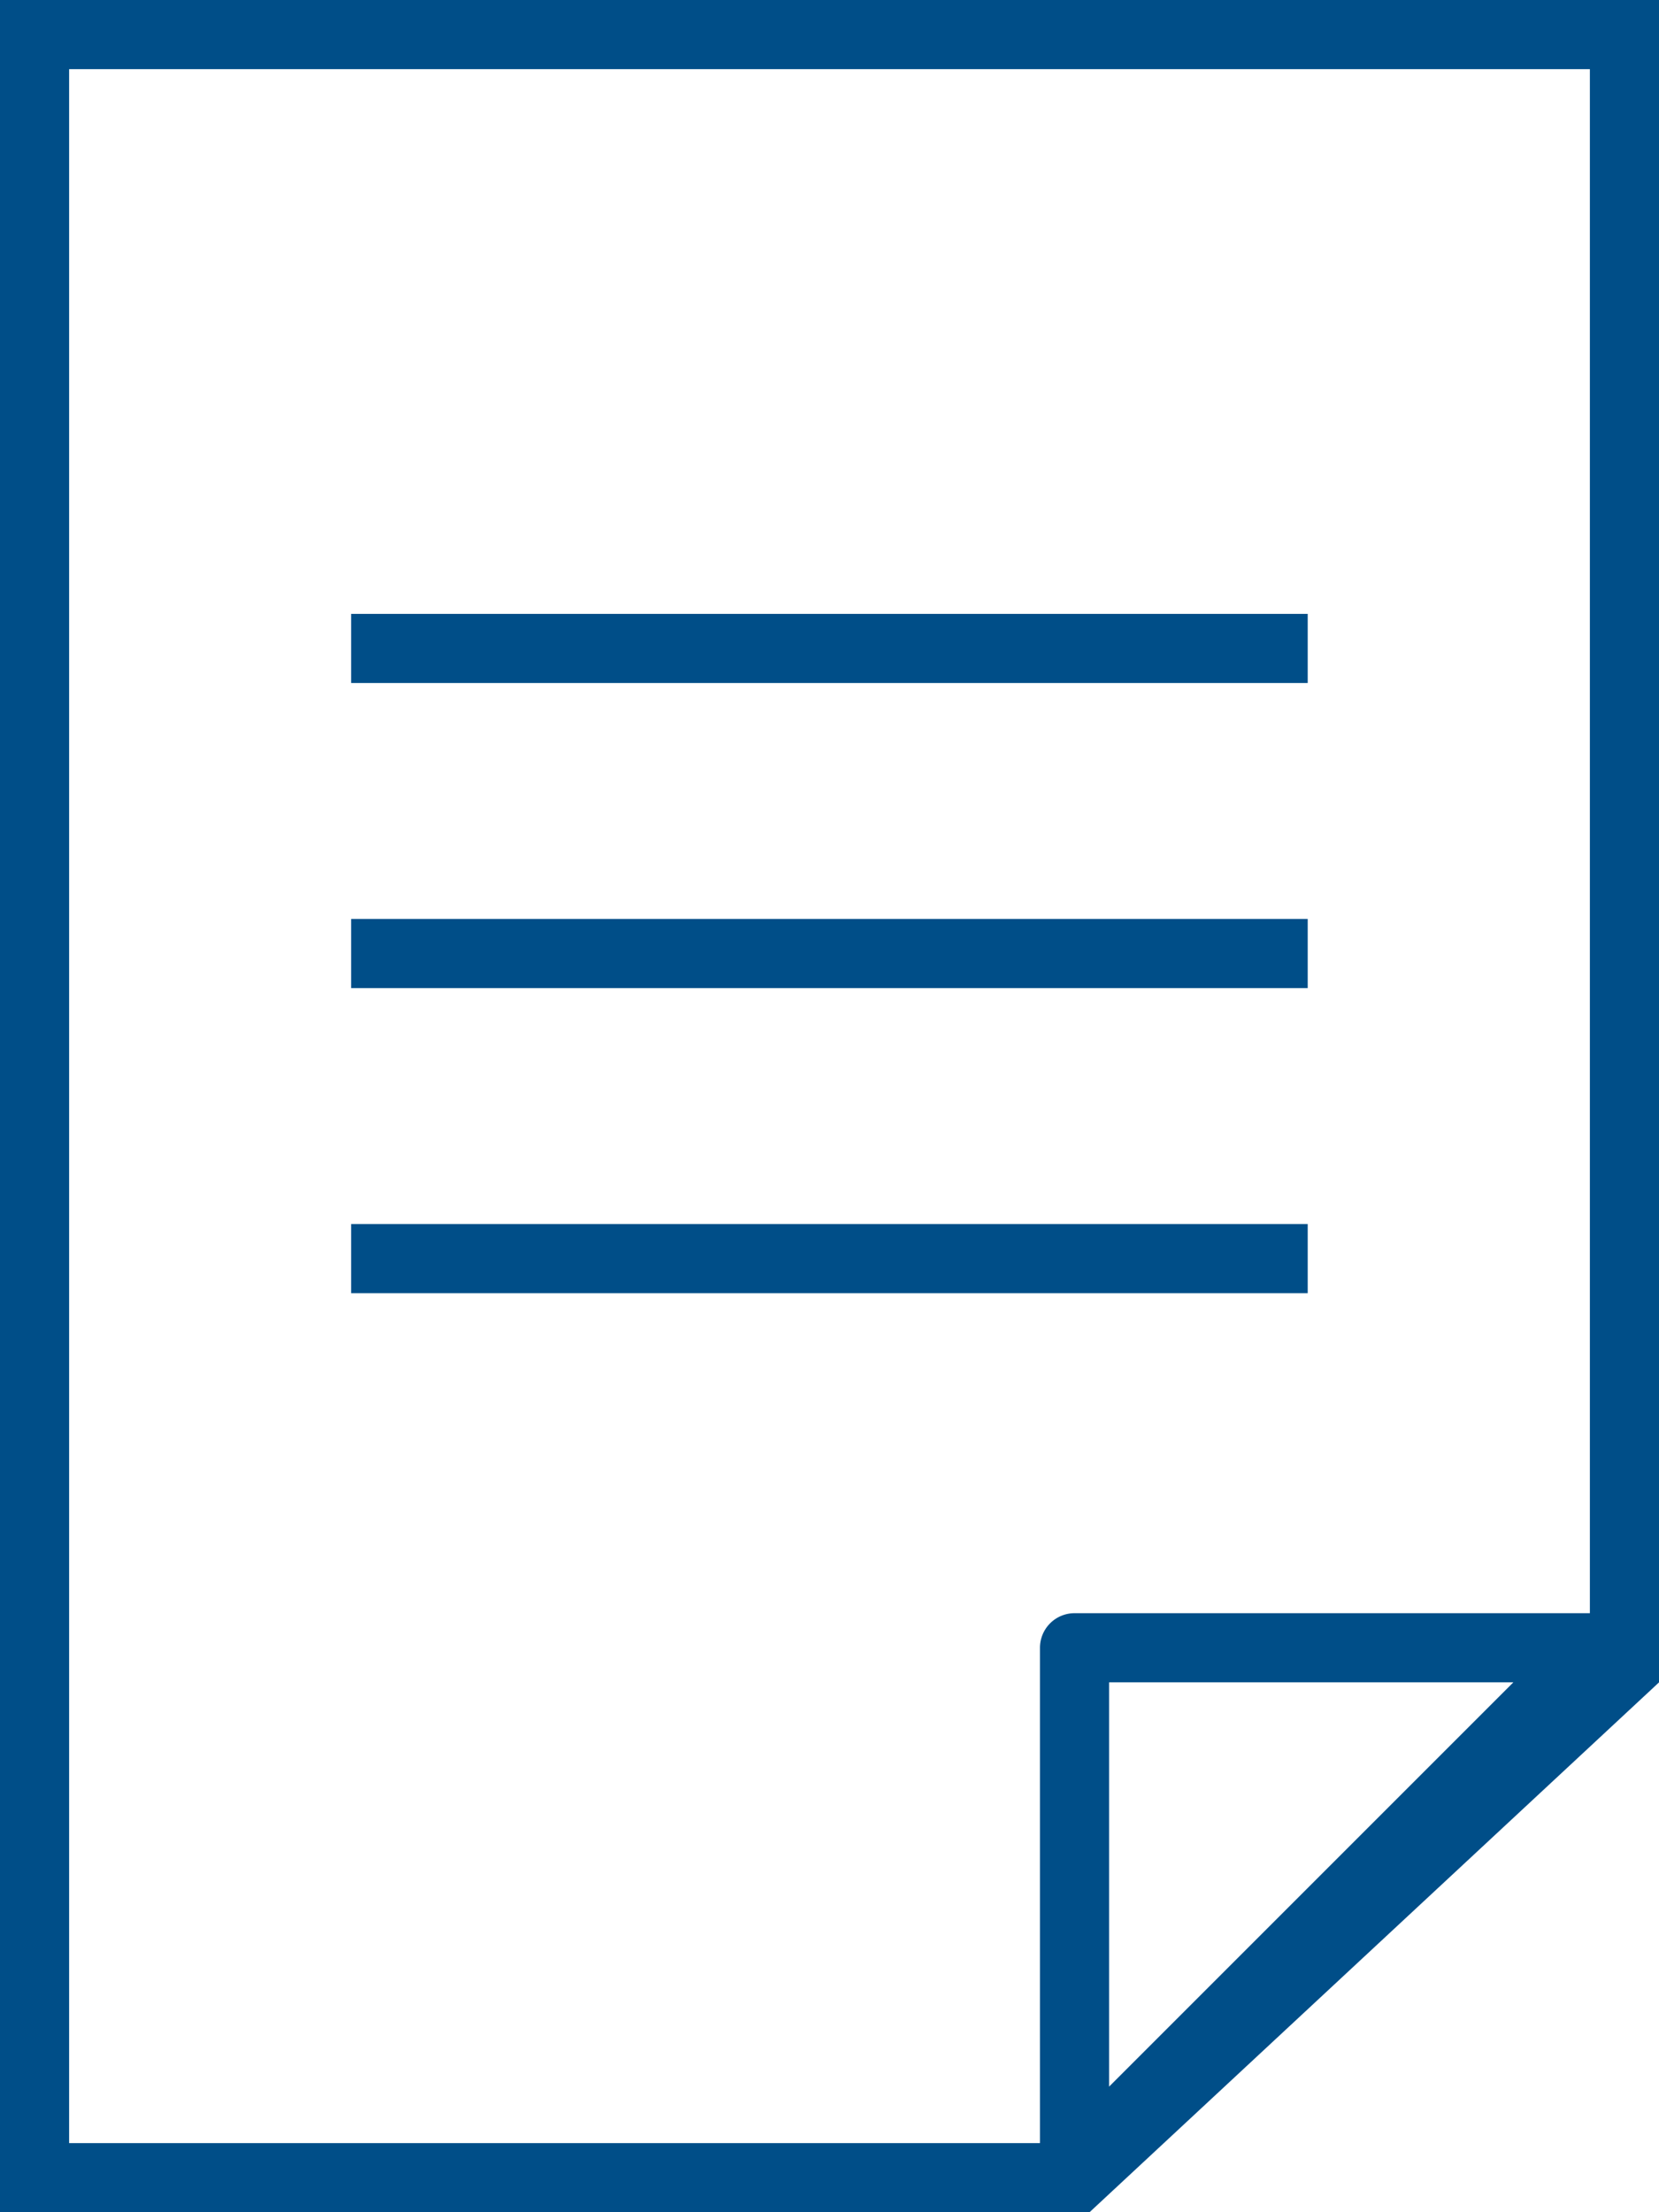 <svg xmlns="http://www.w3.org/2000/svg" width="24" height="32" viewBox="0 0 24 32"><defs><clipPath id="clip-path"><path id="長方形_222371" data-name="長方形 222371" transform="translate(-18522 -14222)" fill="#fff" d="M0 0h24v32H0z"/></clipPath></defs><g id="essential-ico" transform="translate(18522 14222)" clip-path="url(#clip-path)"><g id="グループ_9911" data-name="グループ 9911" transform="translate(-28 -1)" fill="#004e88"><g id="グループ_9910" data-name="グループ 9910" transform="translate(-18494 -14221)"><path id="パス_110596" data-name="パス 110596" d="M15.369 31L23 23.9V1H1v30h14.369m.393 1H0V0h24v24.336z"/><path id="パス_110597" data-name="パス 110597" d="M0 8.055a.5.5 0 01-.191-.038.5.5 0 01-.309-.462V0A.5.5 0 010-.5h7.555a.5.5 0 01.462.309.5.5 0 01-.108.545L.354 7.909A.5.5 0 010 8.055zM.5.5v5.848L6.348.5z" transform="translate(15.545 23.835)"/></g><path id="線_2725" data-name="線 2725" d="M13.838.5H0v-1h13.838z" transform="translate(-18488.92 -14211.62)"/><path id="線_2726" data-name="線 2726" d="M13.838.5H0v-1h13.838z" transform="translate(-18488.92 -14207.207)"/><path id="線_2727" data-name="線 2727" d="M13.838.5H0v-1h13.838z" transform="translate(-18488.92 -14202.794)"/></g></g></svg>